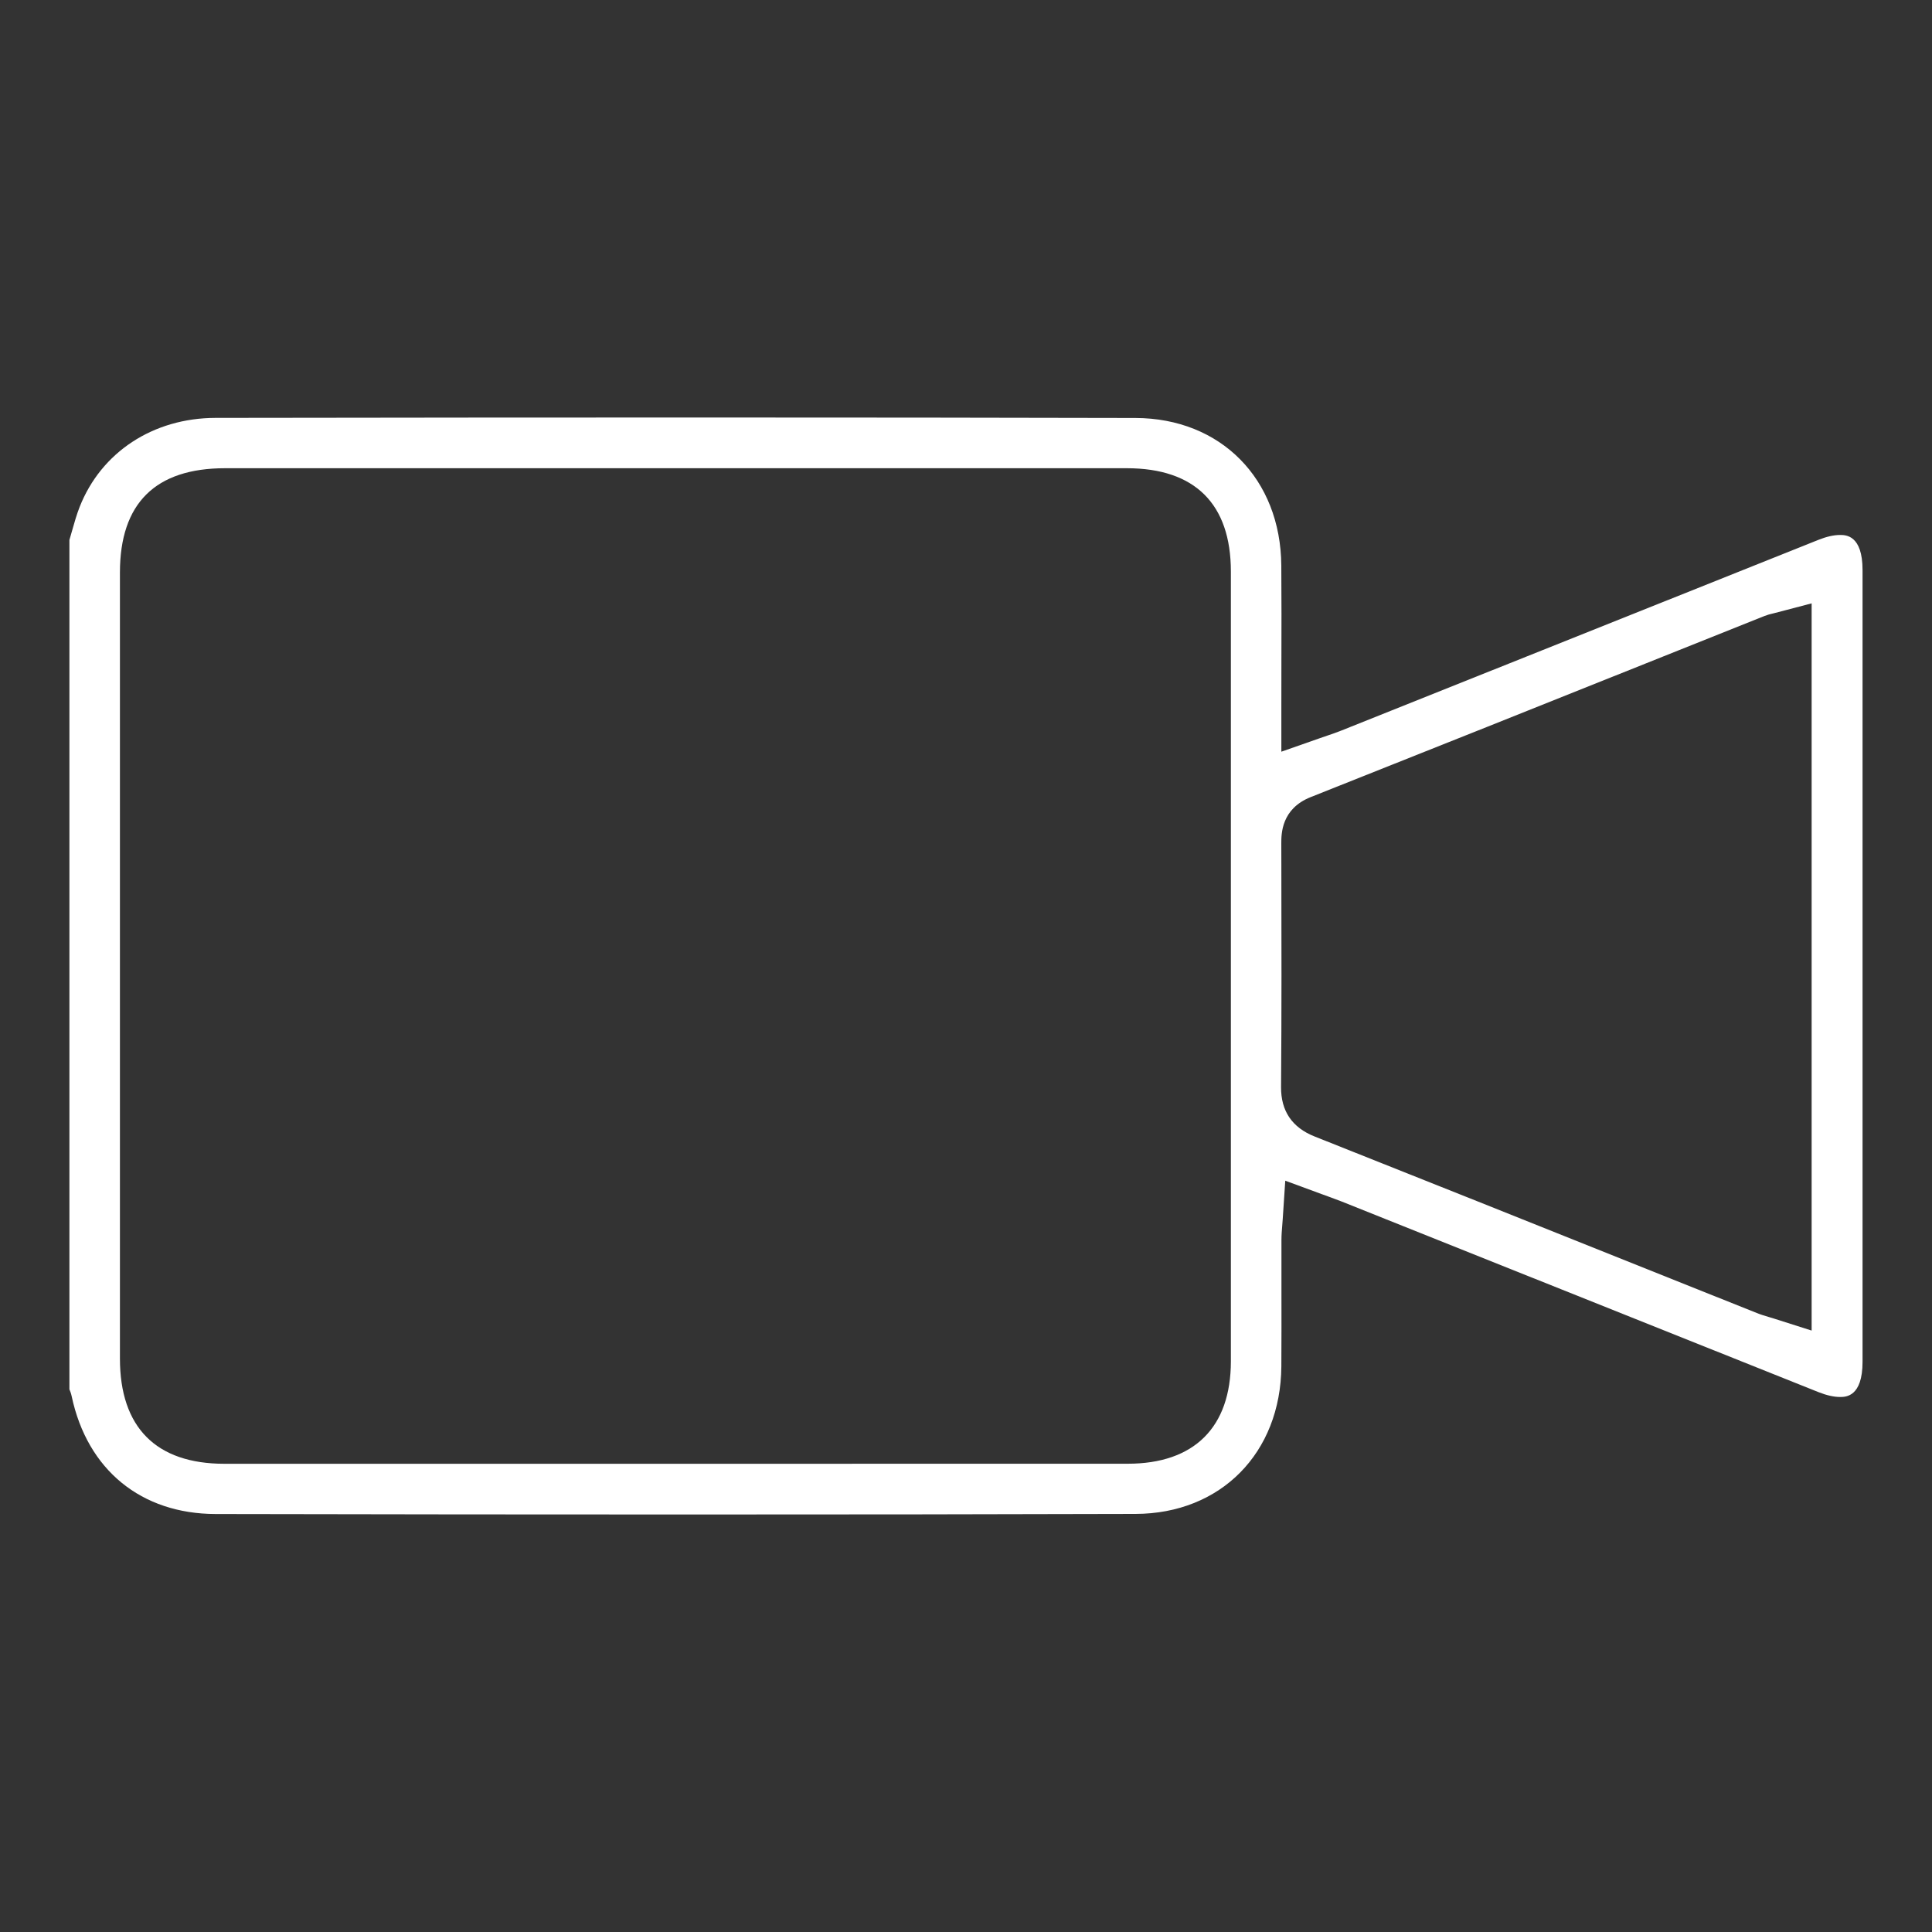 <?xml version="1.0" encoding="utf-8"?>
<!-- Generator: Adobe Illustrator 26.0.0, SVG Export Plug-In . SVG Version: 6.00 Build 0)  -->
<svg version="1.1" id="Capa_1" xmlns="http://www.w3.org/2000/svg" xmlns:xlink="http://www.w3.org/1999/xlink" x="0px" y="0px"
	 viewBox="0 0 400 400" style="enable-background:new 0 0 400 400;" xml:space="preserve">
<rect x="0" y="0" width="400" height="400" fill="#333333" stroke="none"/>
<style type="text/css">
	.st0{fill:#FFFFFF;}
</style>
<g>
	<path class="st0" d="M142.2,313.56c-31.49,0-63.4-0.03-97.56-0.1c-15.4-0.03-26.54-9.12-29.79-24.33c-0.12-0.58-0.3-1.08-0.48-1.49
		V111.8c0.18-0.6,0.35-1.2,0.52-1.81c0.51-1.81,0.99-3.48,1.59-5.01c4.46-11.37,15.24-18.44,28.15-18.46
		c38.51-0.06,70.34-0.08,100.17-0.08c32.51,0,62.04,0.03,90.28,0.1c17.65,0.04,30.07,12.6,30.2,30.55
		c0.05,6.68,0.04,13.27,0.02,20.26c-0.01,3.27-0.01,6.51-0.01,9.82v8.46l7.98-2.8c0.54-0.19,1.04-0.36,1.51-0.52
		c1.03-0.35,1.92-0.65,2.86-1.03l41.46-16.57c19.13-7.65,38.26-15.3,57.39-22.94c1.67-0.67,3.18-1.01,4.48-1.01
		c1.15,0,4.65,0,4.65,7.27c0.01,54.63,0.01,109.27,0,163.9c0,7.3-3.5,7.3-4.65,7.3c-1.29,0-2.79-0.34-4.46-1
		c-21.18-8.45-42.35-16.92-63.52-25.39l-35.32-14.12c-0.81-0.32-1.63-0.62-2.59-0.97l-1.46-0.53l-7.52-2.77l-0.53,8.01
		c-0.03,0.47-0.07,0.91-0.1,1.31c-0.08,0.97-0.16,1.94-0.16,2.95c-0.01,3.42,0,6.84,0,10.25c0.01,5.21,0.01,10.59-0.02,15.91
		c-0.13,17.95-12.55,30.52-30.2,30.56C205.33,313.53,174.08,313.56,142.2,313.56z M46.61,96.94c-14.45,0-21.78,7.27-21.78,21.6
		v162.73c0,14.25,7.47,21.78,21.6,21.79h91.92c31.71,0,63.42,0,95.13-0.01c13.77,0,21.36-7.54,21.36-21.23
		c0.01-54.49,0.01-108.99,0-163.48c0-14-7.45-21.4-21.55-21.4H87.63L46.61,96.94z M367.56,126.89c-0.24,0.06-0.44,0.11-0.6,0.15
		c-0.47,0.11-0.99,0.24-1.61,0.48l-21.16,8.46c-23.85,9.54-48.5,19.4-72.82,29.05c-6.1,2.42-6.09,7.63-6.09,9.59l0.01,4.37
		c0.03,15.11,0.06,30.73-0.06,46.08c-0.04,4.94,2.29,8.38,6.93,10.22c22.5,8.93,45.15,17.99,67.04,26.75l24.51,9.8
		c0.9,0.36,1.78,0.62,2.56,0.85c0.32,0.1,0.65,0.19,0.99,0.3l7.82,2.49V124.92L367.56,126.89z"/>
</g>
</svg>
